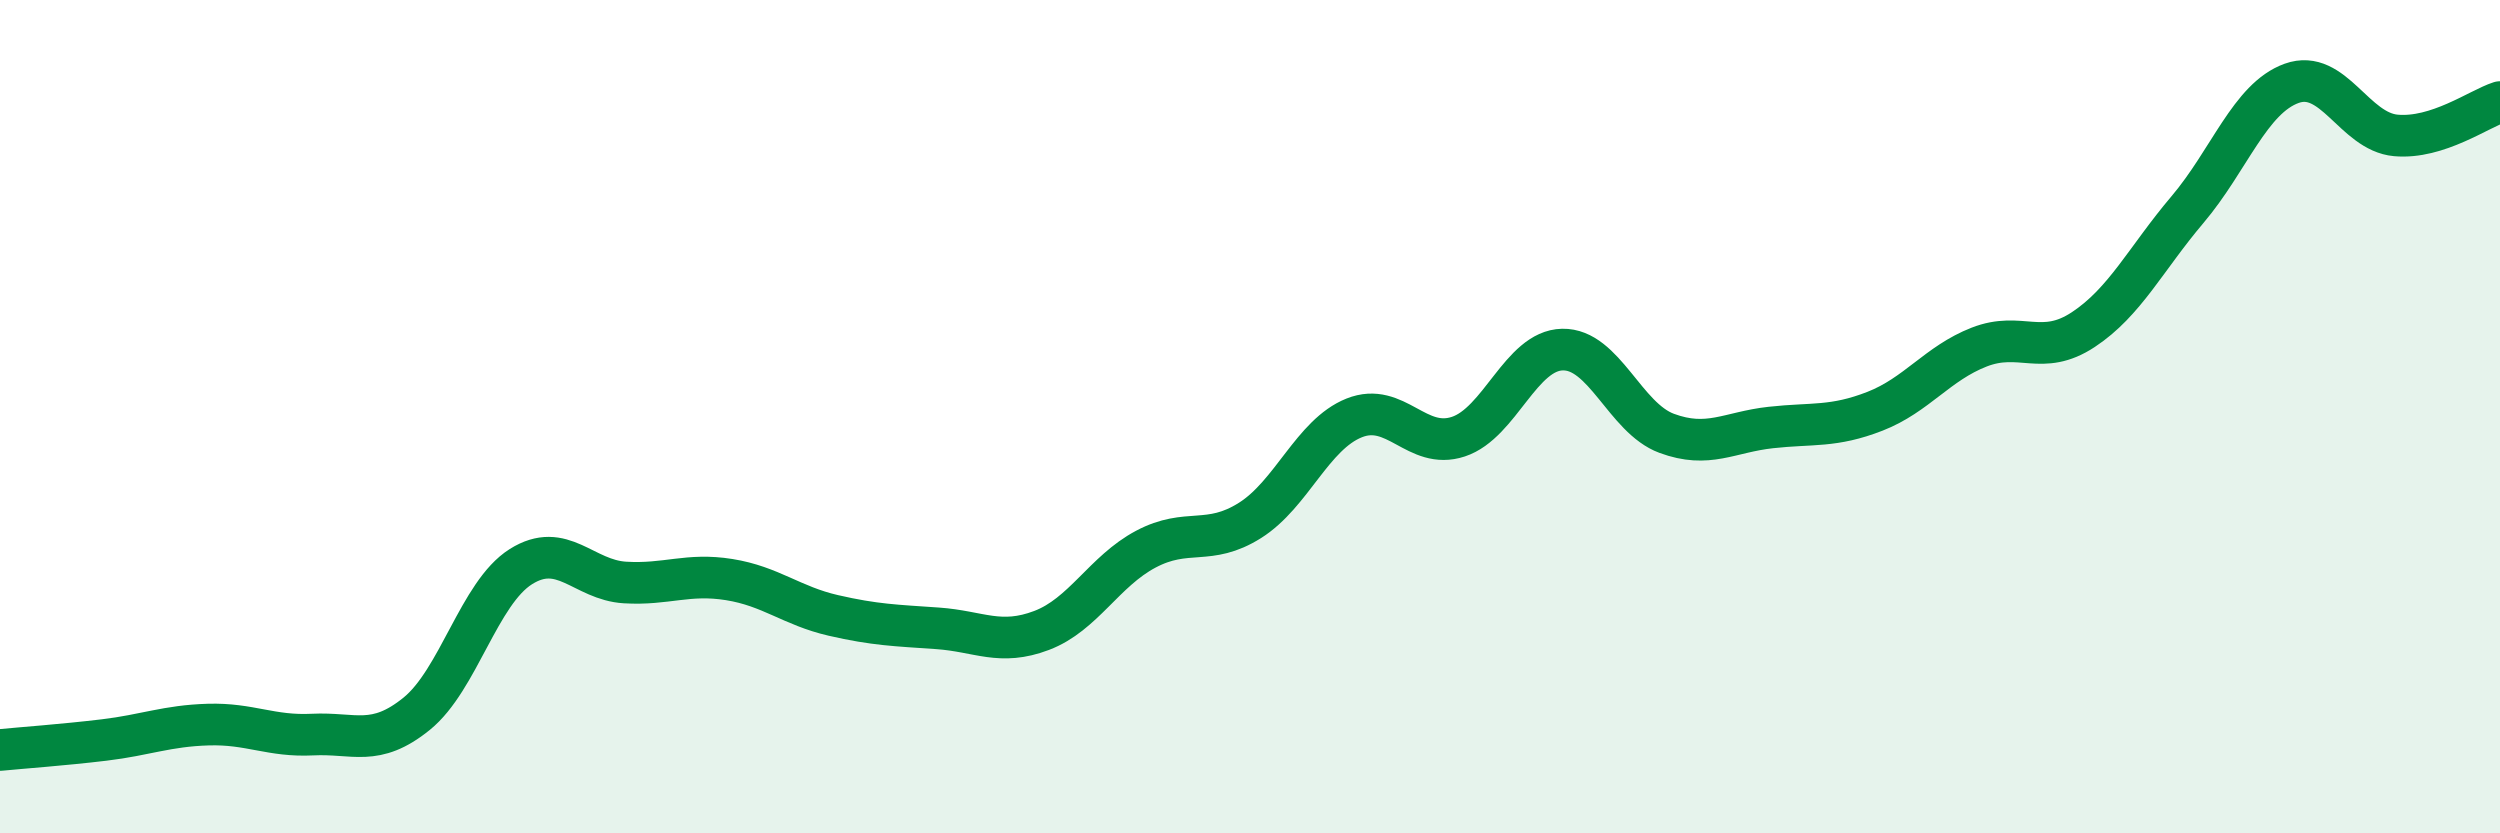 
    <svg width="60" height="20" viewBox="0 0 60 20" xmlns="http://www.w3.org/2000/svg">
      <path
        d="M 0,18 C 0.5,17.95 1.5,17.88 2.5,17.76 C 3.5,17.64 4,17.42 5,17.39 C 6,17.36 6.5,17.68 7.5,17.63 C 8.5,17.58 9,17.94 10,17.13 C 11,16.32 11.5,14.23 12.5,13.6 C 13.5,12.97 14,13.92 15,13.98 C 16,14.04 16.5,13.75 17.5,13.91 C 18.5,14.07 19,14.54 20,14.77 C 21,15 21.5,15.01 22.5,15.08 C 23.5,15.15 24,15.51 25,15.13 C 26,14.75 26.5,13.71 27.5,13.18 C 28.5,12.65 29,13.12 30,12.49 C 31,11.86 31.5,10.43 32.5,10.03 C 33.5,9.63 34,10.81 35,10.48 C 36,10.15 36.5,8.41 37.5,8.39 C 38.5,8.37 39,10.03 40,10.4 C 41,10.77 41.5,10.37 42.5,10.26 C 43.5,10.15 44,10.26 45,9.87 C 46,9.48 46.5,8.72 47.5,8.33 C 48.5,7.94 49,8.57 50,7.91 C 51,7.25 51.5,6.21 52.5,5.03 C 53.5,3.85 54,2.36 55,2 C 56,1.64 56.5,3.16 57.5,3.25 C 58.5,3.34 59.5,2.61 60,2.45L60 20L0 20Z"
        fill="#008740"
        opacity="0.1"
        stroke-linecap="round"
        stroke-linejoin="round"
      />
      <path
        d="M 0,18 C 0.5,17.95 1.5,17.88 2.5,17.76 C 3.5,17.64 4,17.42 5,17.39 C 6,17.36 6.5,17.68 7.5,17.63 C 8.5,17.58 9,17.94 10,17.13 C 11,16.32 11.5,14.23 12.5,13.6 C 13.5,12.97 14,13.92 15,13.98 C 16,14.04 16.5,13.75 17.5,13.91 C 18.5,14.07 19,14.54 20,14.77 C 21,15 21.5,15.01 22.5,15.08 C 23.5,15.15 24,15.51 25,15.13 C 26,14.75 26.5,13.71 27.5,13.18 C 28.5,12.65 29,13.12 30,12.49 C 31,11.86 31.5,10.43 32.5,10.03 C 33.5,9.63 34,10.81 35,10.48 C 36,10.15 36.5,8.41 37.5,8.39 C 38.5,8.37 39,10.03 40,10.4 C 41,10.77 41.5,10.37 42.5,10.26 C 43.5,10.15 44,10.26 45,9.87 C 46,9.48 46.5,8.72 47.5,8.33 C 48.5,7.94 49,8.57 50,7.91 C 51,7.25 51.5,6.21 52.5,5.03 C 53.5,3.85 54,2.36 55,2 C 56,1.64 56.5,3.16 57.5,3.25 C 58.5,3.34 59.5,2.61 60,2.45"
        stroke="#008740"
        stroke-width="1"
        fill="none"
        stroke-linecap="round"
        stroke-linejoin="round"
      />
    </svg>
  